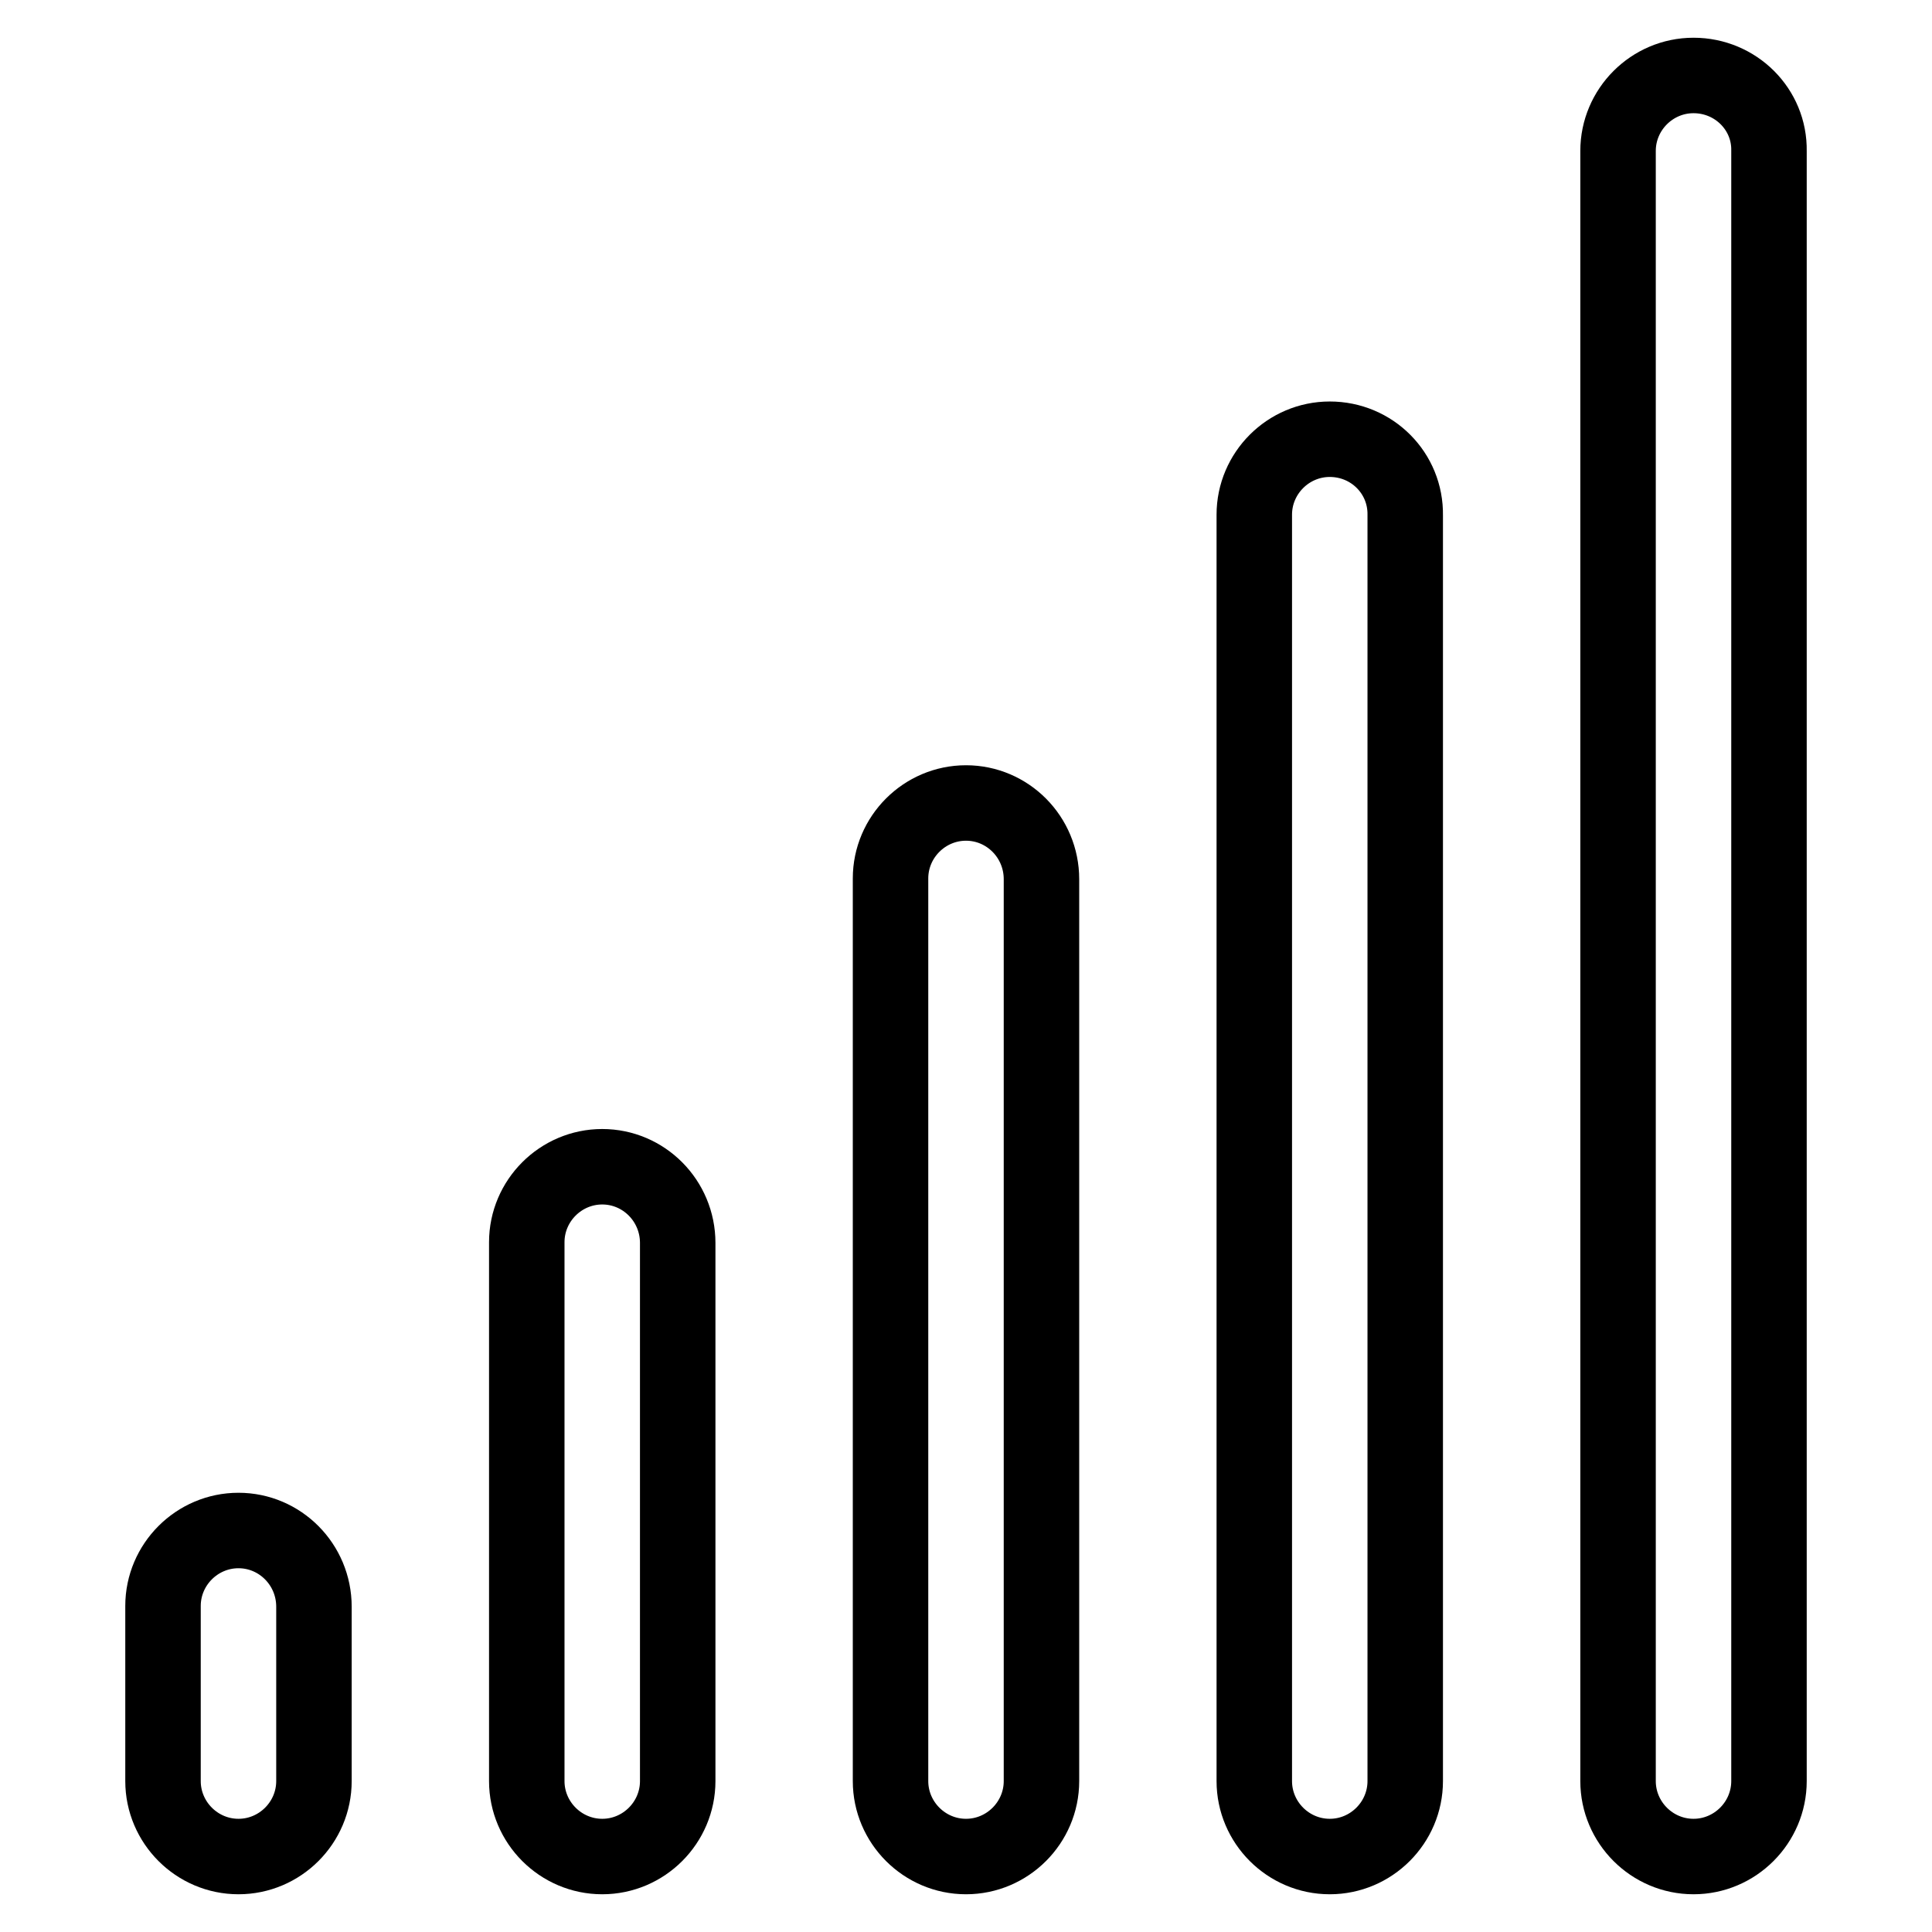 <?xml version="1.0" encoding="utf-8"?>
<!-- Svg Vector Icons : http://www.onlinewebfonts.com/icon -->
<!DOCTYPE svg PUBLIC "-//W3C//DTD SVG 1.1//EN" "http://www.w3.org/Graphics/SVG/1.1/DTD/svg11.dtd">
<svg version="1.1" xmlns="http://www.w3.org/2000/svg" xmlns:xlink="http://www.w3.org/1999/xlink" x="0px" y="0px" viewBox="0 0 256 256" enable-background="new 0 0 256 256" xml:space="preserve">
<g><g><g><g><path stroke-width="10" fill-opacity="0" stroke="#000000"  d="M31.6,202.8c-5.5,0-10,4.5-10,10V236c0,5.5,4.5,10,10,10c5.5,0,10-4.5,10-10v-23.1C41.6,207.3,37.1,202.8,31.6,202.8z"/><path stroke-width="10" fill-opacity="0" stroke="#000000"  d="M79.8,154.6c-5.5,0-10,4.5-10,10V236c0,5.5,4.5,10,10,10c5.5,0,10-4.5,10-10v-71.3C89.8,159.1,85.3,154.6,79.8,154.6z"/><path stroke-width="10" fill-opacity="0" stroke="#000000"  d="M128,106.4c-5.5,0-10,4.5-10,10V236c0,5.5,4.5,10,10,10s10-4.5,10-10V116.5C138,110.9,133.5,106.4,128,106.4z"/><path stroke-width="10" fill-opacity="0" stroke="#000000"  d="M176.2,58.2c-5.5,0-10,4.5-10,10V236c0,5.5,4.5,10,10,10c5.5,0,10-4.5,10-10V68.3C186.3,62.7,181.8,58.2,176.2,58.2z"/><path stroke-width="10" fill-opacity="0" stroke="#000000"  d="M224.4,10c-5.5,0-10,4.5-10,10V236c0,5.5,4.5,10,10,10c5.5,0,10-4.5,10-10V20C234.5,14.5,230,10,224.4,10z"/></g></g><g></g><g></g><g></g><g></g><g></g><g></g><g></g><g></g><g></g><g></g><g></g><g></g><g></g><g></g><g></g></g></g>
</svg>
